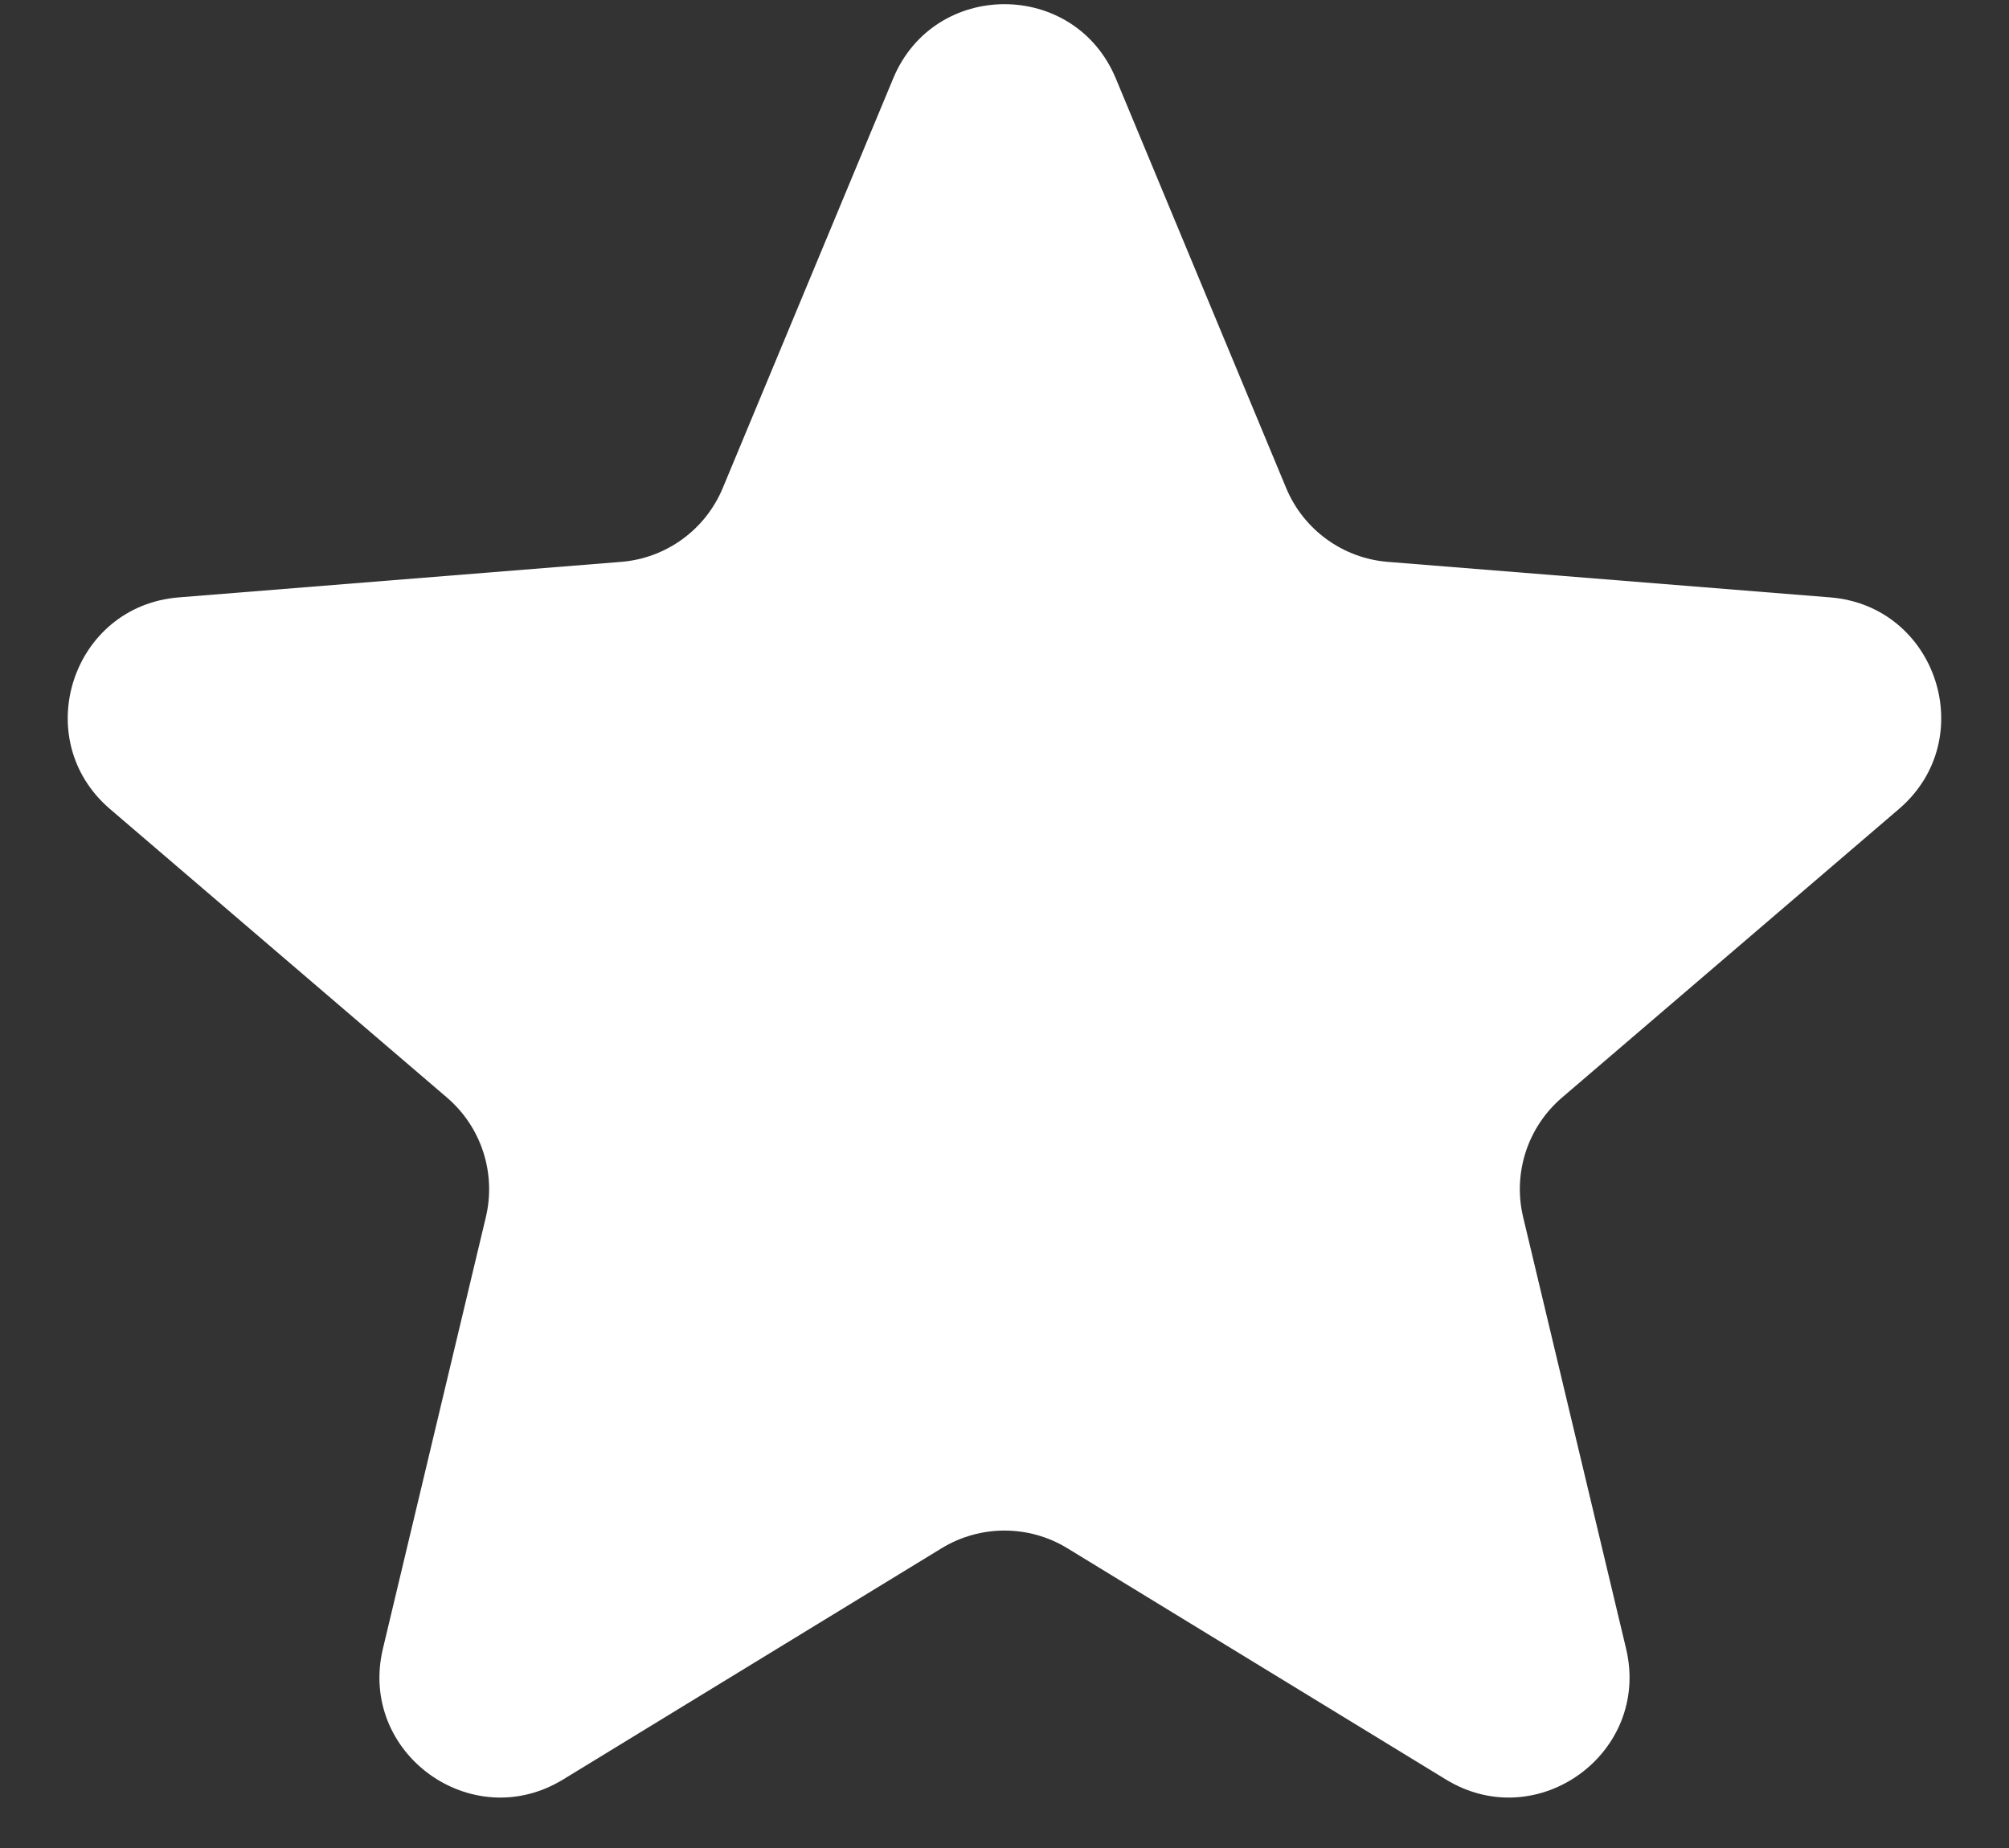 <svg width="25" height="23" viewBox="0 0 25 23" fill="none" xmlns="http://www.w3.org/2000/svg">
<rect x="0" y="0" width="25" height="23" fill="#333333" stroke="none"/>
<path d="M13.282 19.269C12.802 18.976 12.198 18.976 11.718 19.269L7.006 22.148C5.867 22.843 4.455 21.817 4.765 20.519L6.046 15.148C6.176 14.601 5.99 14.027 5.563 13.661L1.369 10.069C0.356 9.201 0.895 7.541 2.225 7.435L7.729 6.993C8.29 6.948 8.778 6.593 8.994 6.074L11.115 0.976C11.627 -0.256 13.372 -0.256 13.885 0.976L16.005 6.074C16.221 6.593 16.71 6.948 17.27 6.993L22.774 7.435C24.104 7.541 24.644 9.201 23.63 10.069L19.437 13.661C19.01 14.027 18.823 14.601 18.954 15.148L20.235 20.519C20.544 21.817 19.133 22.843 17.994 22.148L13.282 19.269Z" fill="white"/>
</svg>
